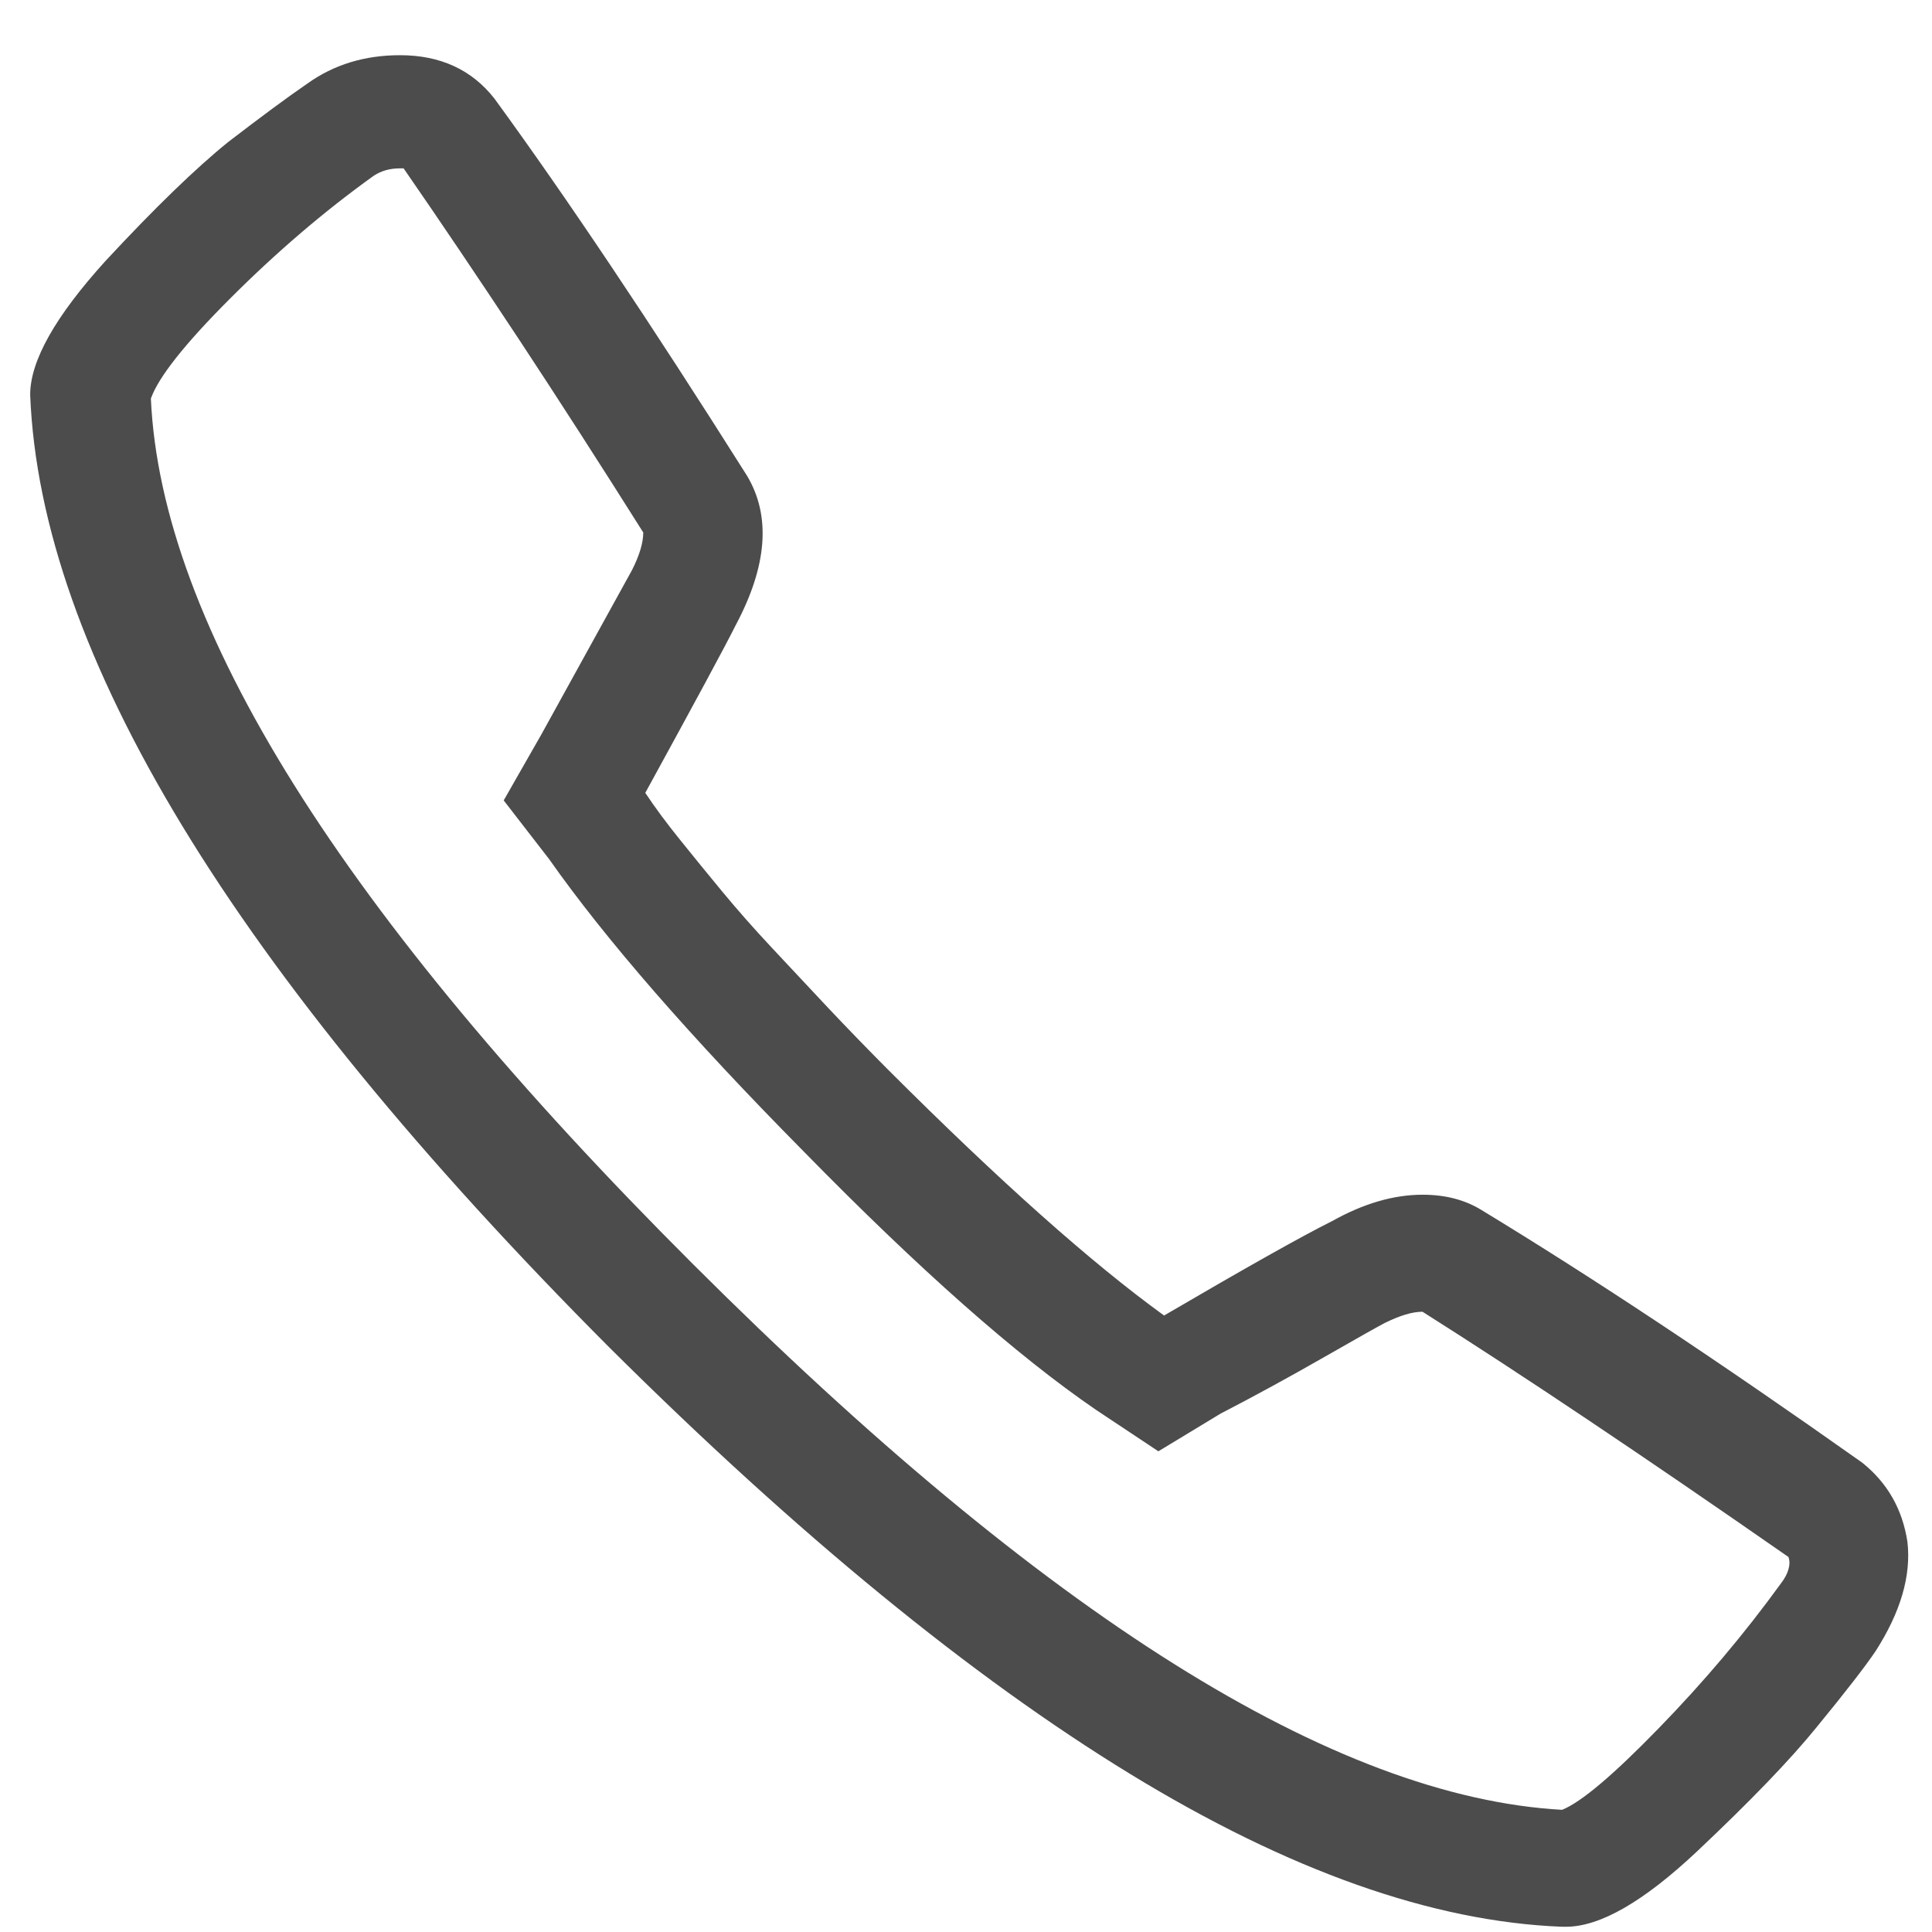 <svg xmlns="http://www.w3.org/2000/svg" width="21" height="21" viewBox="0 0 21 21">
    <path fill="#4C4C4C" d="M17.021 20.943c.37 0 .845-.273 1.426-.82.58-.547 1.015-.998 1.302-1.353.314-.383.526-.657.636-.82.273-.425.39-.821.348-1.19-.054-.356-.218-.643-.492-.862-1.545-1.093-2.926-2.01-4.142-2.748-.178-.109-.39-.164-.636-.164-.315 0-.643.096-.984.287-.329.164-.937.506-1.826 1.026-.793-.574-1.79-1.463-2.994-2.666-.232-.233-.454-.462-.666-.687l-.605-.646c-.192-.205-.37-.407-.534-.605-.164-.198-.317-.386-.46-.564-.144-.178-.271-.349-.38-.513.547-.998.875-1.606.984-1.825.342-.643.383-1.183.123-1.62C7.068 3.505 6.152 2.138 5.373 1.07 5.127.757 4.785.6 4.348.6c-.383 0-.718.102-1.005.307-.219.15-.506.363-.862.636-.355.287-.8.718-1.333 1.292-.546.602-.82 1.087-.82 1.456.11 2.803 2.208 6.255 6.296 10.356 2.05 2.038 3.938 3.582 5.66 4.635 1.723 1.053 3.288 1.607 4.696 1.661h.041zm-.04-1.271c-2.475-.137-5.623-2.112-9.444-5.927C3.715 9.931 1.75 6.793 1.64 4.332c.082-.232.369-.595.861-1.087.506-.506 1.025-.95 1.559-1.333.082-.055.177-.082.287-.082h.04c.397.574.814 1.193 1.252 1.856.437.663.888 1.364 1.353 2.102 0 .11-.04.246-.123.41l-.984 1.784-.41.718.492.636c.615.875 1.538 1.935 2.768 3.179 1.258 1.285 2.318 2.221 3.179 2.81l.677.45.677-.41c.369-.191.745-.396 1.127-.615.383-.219.602-.342.657-.37.164-.081.3-.122.41-.122 1.08.683 2.406 1.572 3.978 2.666.014.04.014.085 0 .133-.013.048-.04.1-.082.154-.396.547-.84 1.073-1.333 1.579-.492.506-.84.8-1.046.882z"/>
</svg>
